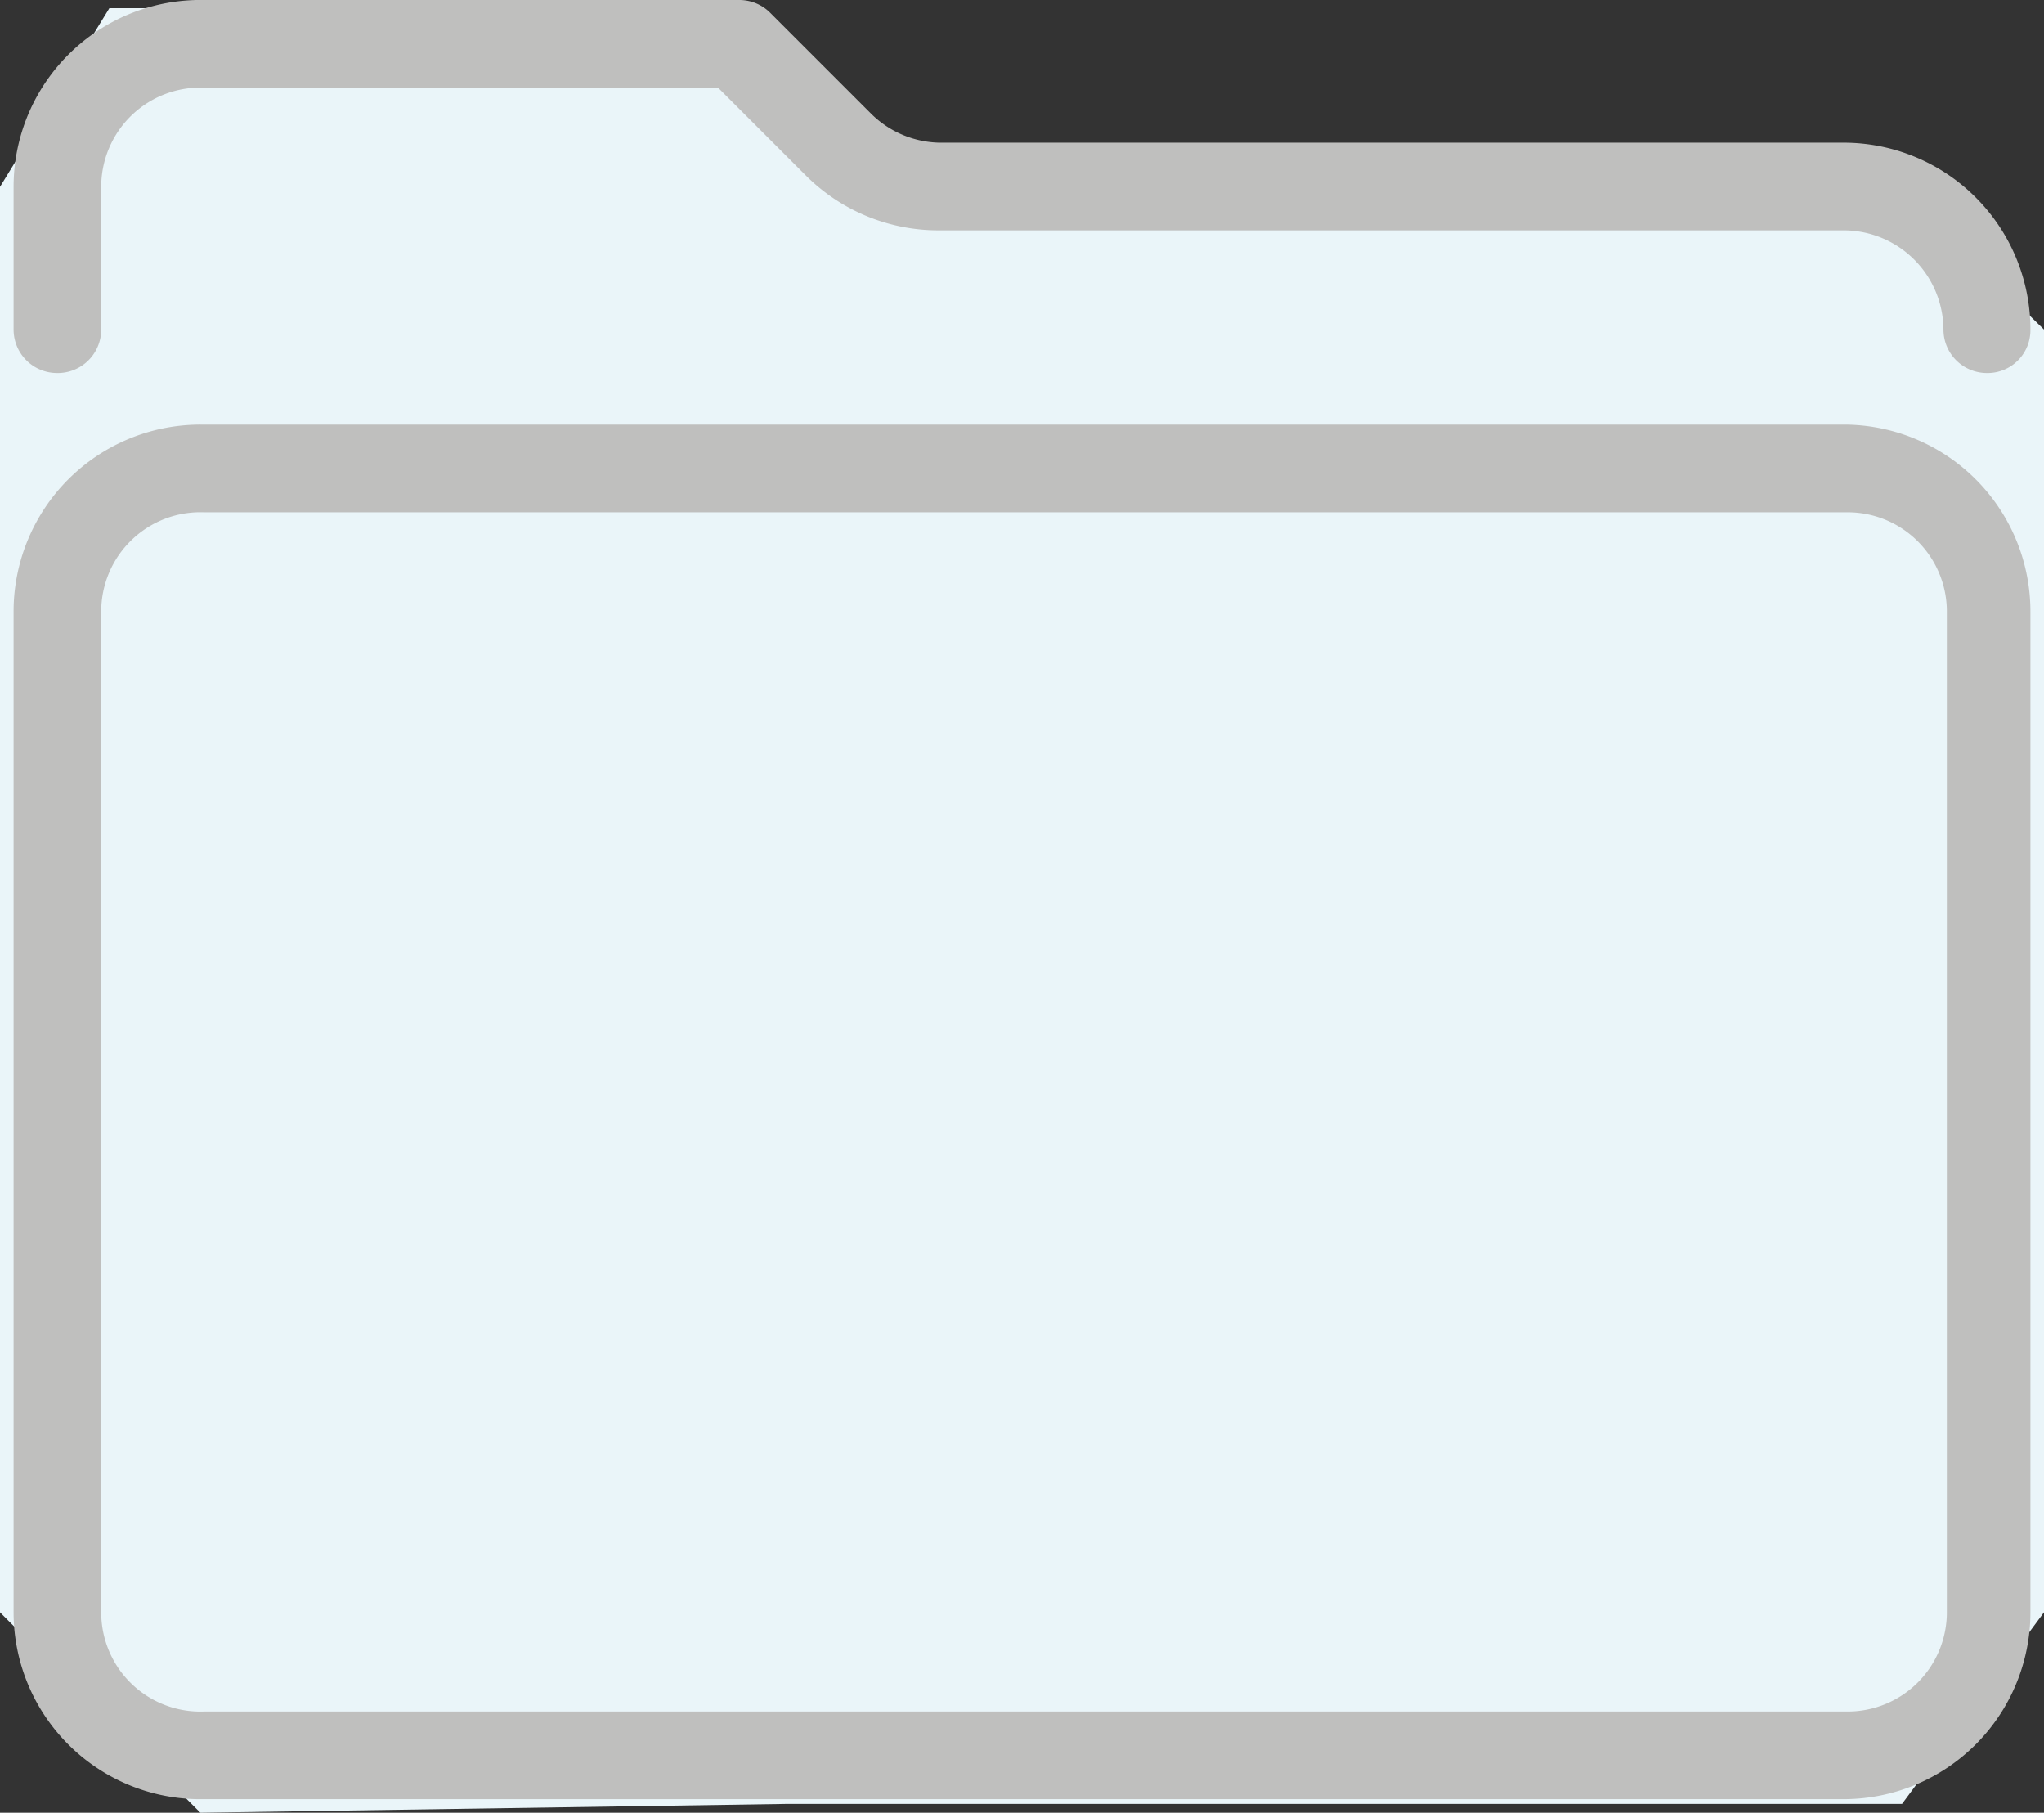 <svg xmlns="http://www.w3.org/2000/svg" viewBox="0 0 30.09 26.68"><rect x="0" y="0" width="30.09" height="26.68" fill="#333333" stroke="none"/><defs><style>.cls-1{fill:#eaf5f9;}.cls-2{fill:#bfbfbe;}</style></defs><title>Asset 1</title><g id="Layer_2" data-name="Layer 2"><g id="Layer_1-2" data-name="Layer 1"><polygon class="cls-1" points="30.09 4.85 30.09 13.67 30.09 23.73 28 26.55 11.57 26.55 2.95 26.68 0 23.73 0 10.2 0 2.75 1.61 0.12 9.92 0.12 13.06 2.75 15.87 2.75 27.93 2.75 30.09 4.85"/><path class="cls-2" d="M3,26.48A2.75,2.75,0,0,1,.2,23.73V9A2.75,2.75,0,0,1,3,6.25h24.2A2.75,2.75,0,0,1,29.89,9V23.73a2.75,2.75,0,0,1-2.74,2.75ZM3,7.54A1.46,1.46,0,0,0,1.49,9V23.73A1.46,1.46,0,0,0,3,25.19h24.2a1.46,1.46,0,0,0,1.46-1.46V9a1.46,1.46,0,0,0-1.46-1.46Z" transform="translate(0 0)"/><path class="cls-2" d="M29.25,5.49a.64.64,0,0,1-.64-.64,1.47,1.47,0,0,0-1.46-1.46H13.81a2.76,2.76,0,0,1-1.94-.8l-1.3-1.3H3A1.46,1.46,0,0,0,1.49,2.75v2.1a.64.64,0,0,1-.65.64A.64.64,0,0,1,.2,4.85V2.75A2.75,2.75,0,0,1,3,0h7.89a.64.64,0,0,1,.45.19l1.49,1.49a1.47,1.47,0,0,0,1,.42H27.15a2.75,2.75,0,0,1,2.74,2.75A.63.63,0,0,1,29.25,5.49Z" transform="translate(0 0)"/></g></g></svg>